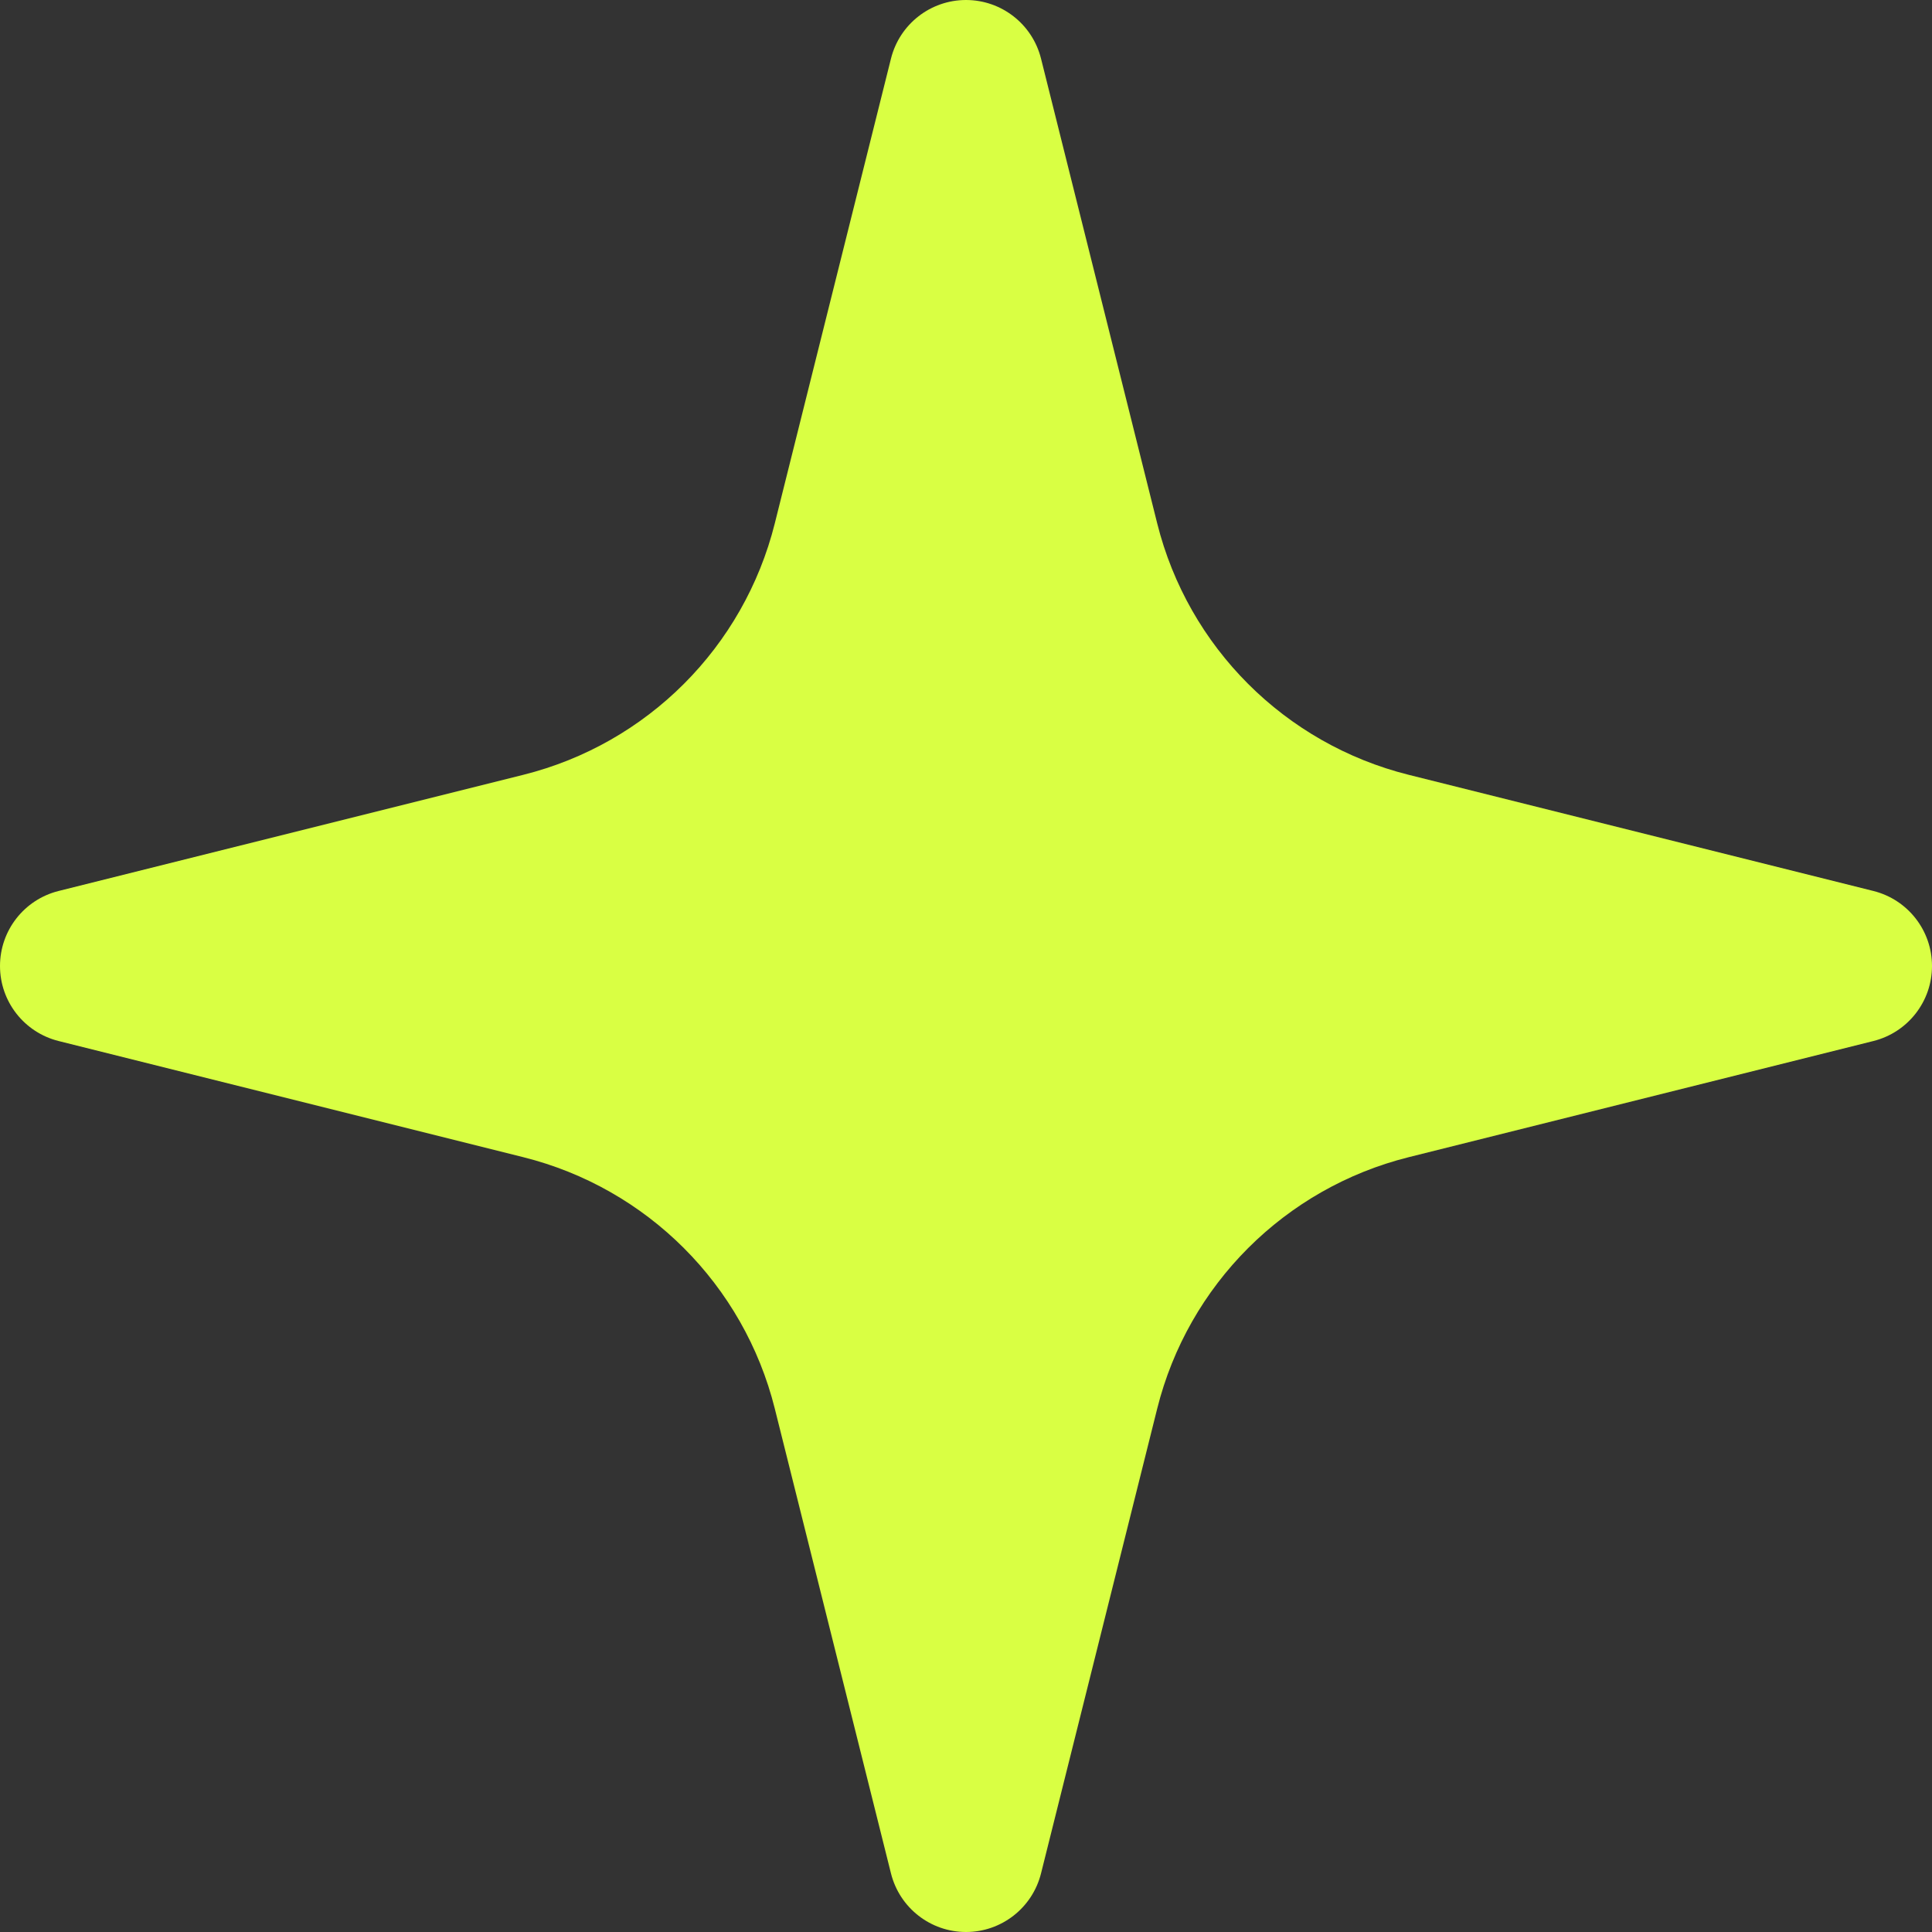 <svg width="30" height="30" viewBox="0 0 30 30" fill="none" xmlns="http://www.w3.org/2000/svg">
<rect x="0" y="0" width="30" height="30" fill="#333333" stroke="none"/>
<path d="M8.127 17.969C10.049 18.45 11.55 19.951 12.031 21.873L13.835 29.09C13.969 29.625 14.449 30 15 30C15.551 30 16.031 29.625 16.165 29.09L17.969 21.873C18.45 19.951 19.951 18.45 21.873 17.969L29.09 16.165C29.625 16.031 30 15.551 30 15C30 14.449 29.625 13.969 29.09 13.835L21.873 12.031C19.951 11.55 18.45 10.049 17.969 8.127L16.165 0.91C16.031 0.375 15.551 0 15 0C14.449 0 13.969 0.375 13.835 0.91L12.031 8.127C11.55 10.049 10.049 11.55 8.127 12.031L0.91 13.835C0.375 13.969 0 14.449 0 15C0 15.551 0.375 16.031 0.91 16.165L8.127 17.969Z" fill="#D9FF43"/>
</svg>
